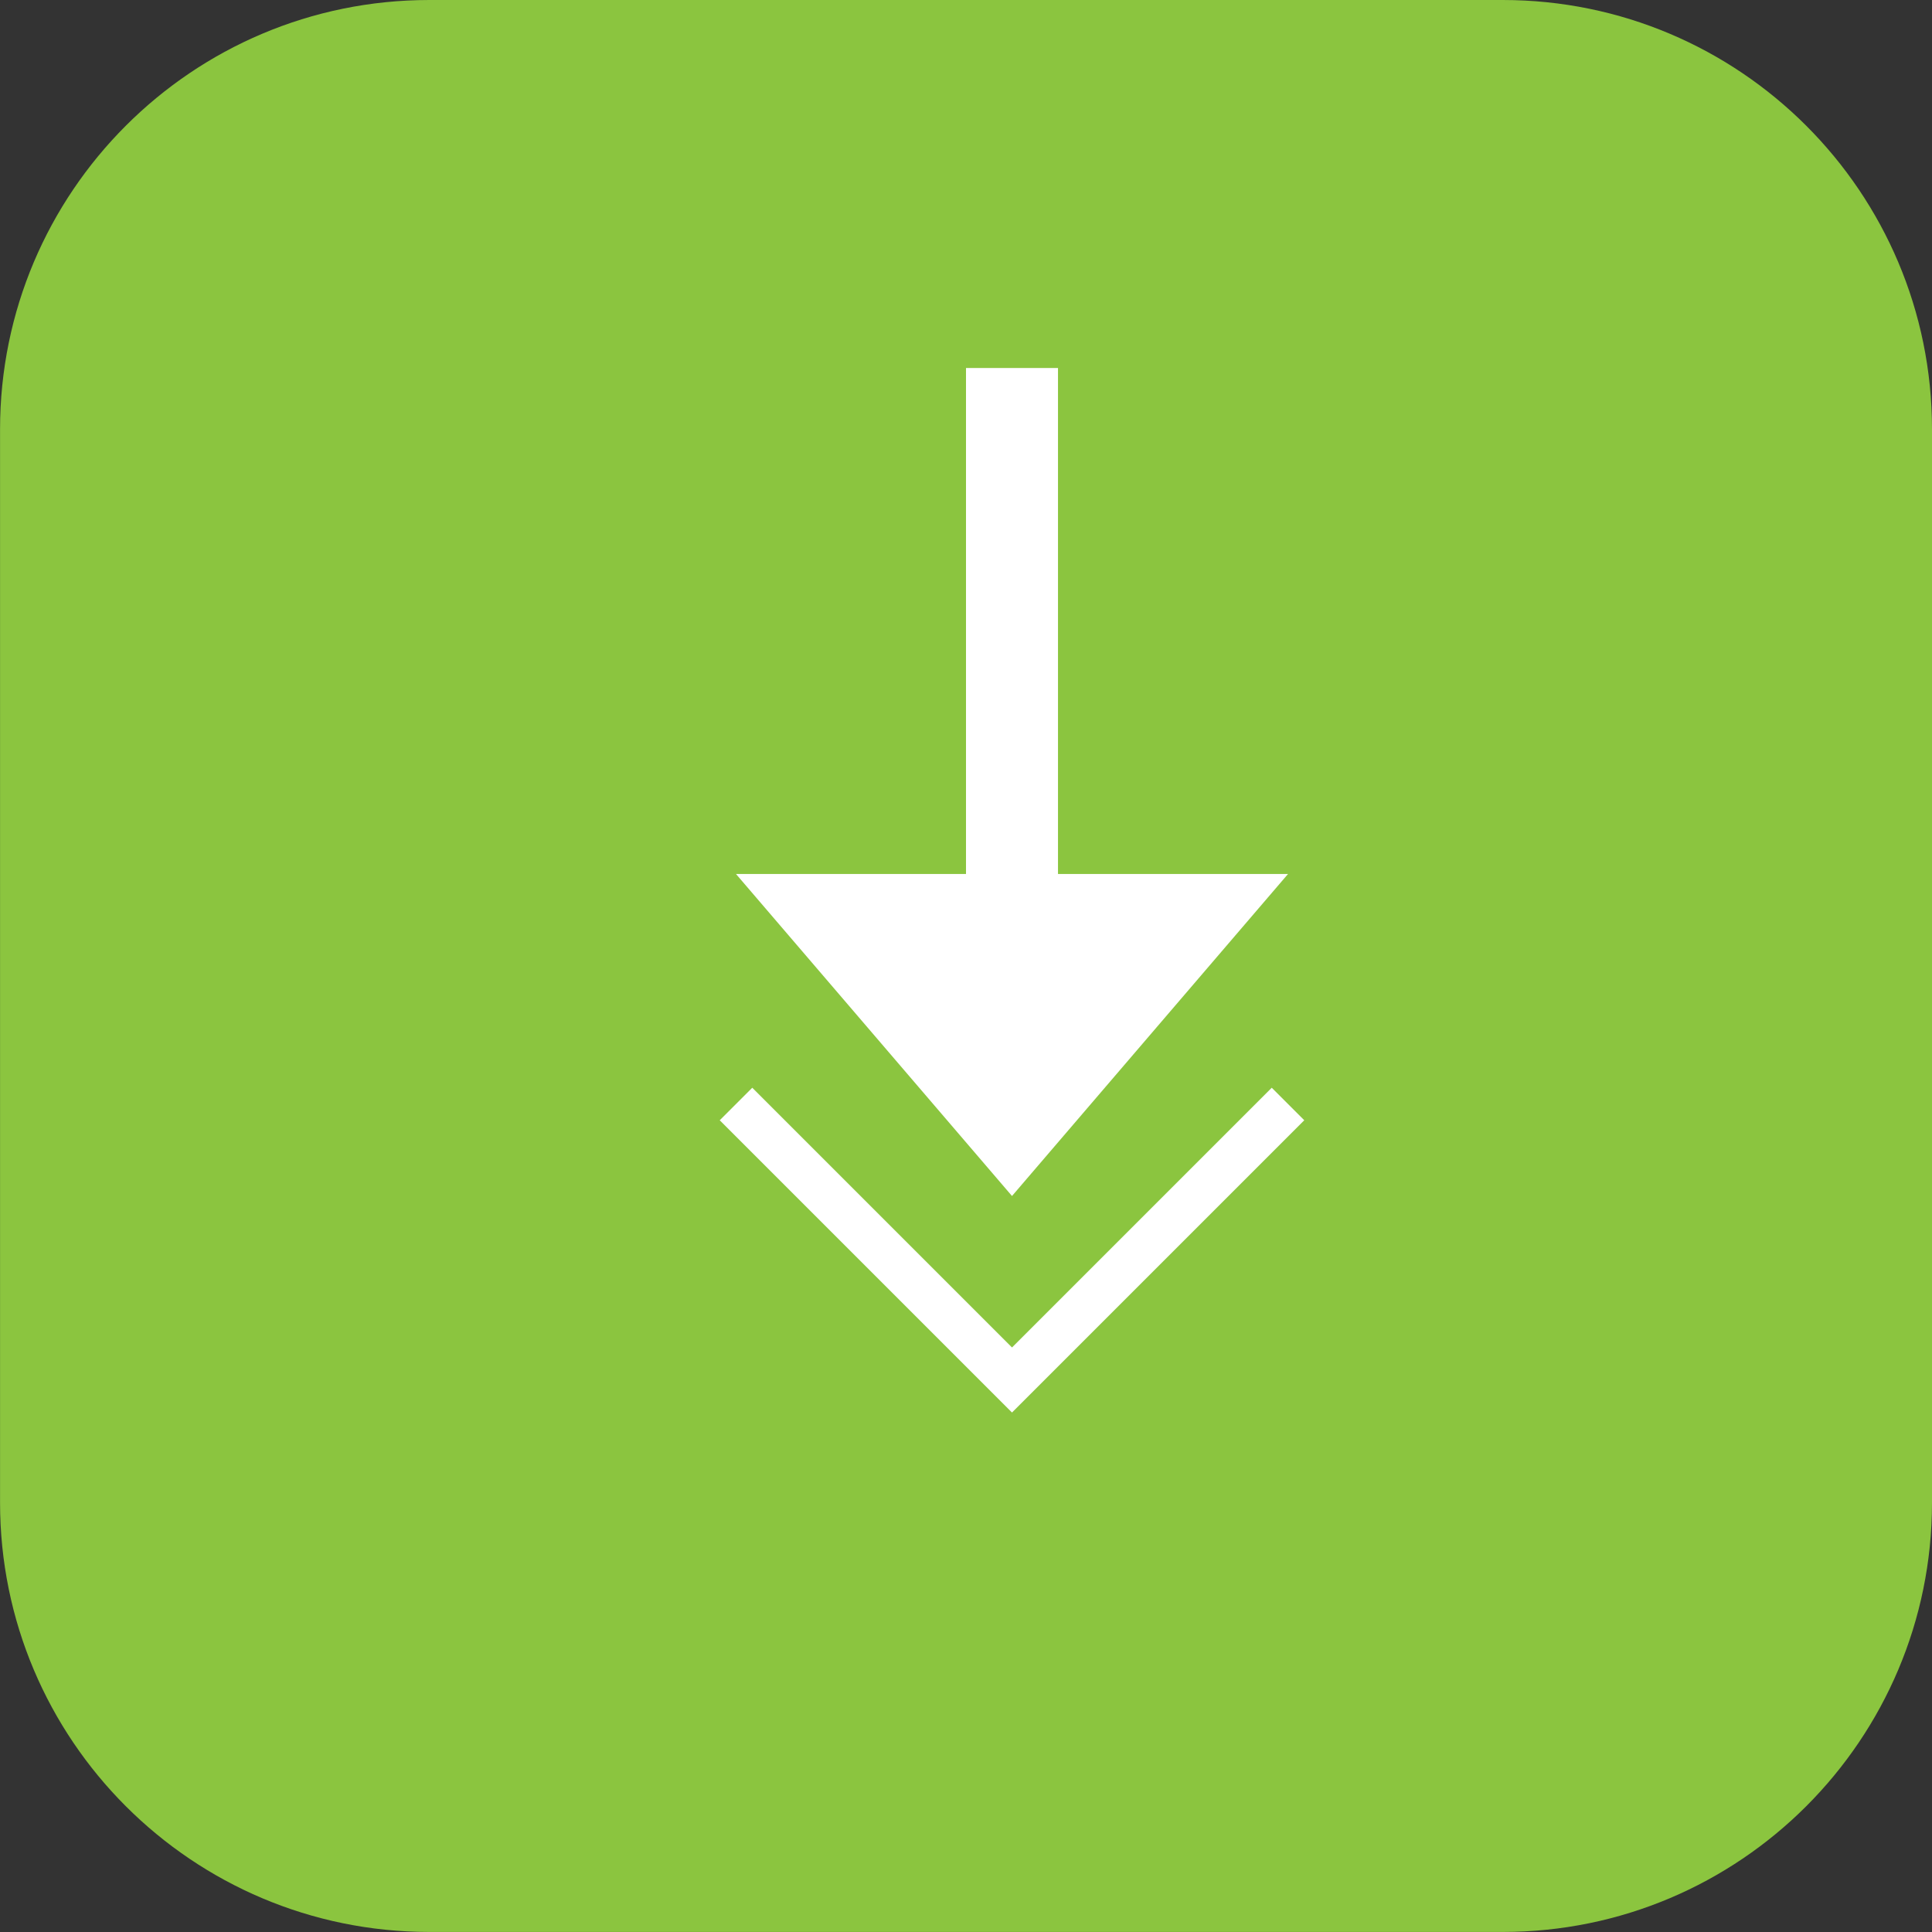 <svg fill="none" height="42" viewBox="0 0 42 42" width="42" xmlns="http://www.w3.org/2000/svg" xmlns:xlink="http://www.w3.org/1999/xlink"><rect x="0" y="0" width="42" height="42" fill="#333333" stroke="none"/><clipPath id="a"><path d="m4 8h32v25.032h-32z"/></clipPath><clipPath id="b"><path d="m10 4h23v34h-23z"/></clipPath><path d="m32.667 0h-23.333c-5.155 0-9.333 4.179-9.333 9.333v23.333c0 5.155 4.179 9.333 9.333 9.333h23.333c5.155 0 9.333-4.179 9.333-9.333v-23.333c0-5.155-4.179-9.333-9.333-9.333z" fill="#8bc53f"/><g clip-path="url(#a)"><g clip-path="url(#b)"><path d="m16 24 6 6 6-6" stroke="#fff" stroke-miterlimit="10"/><path d="m16 19 6 7 6-7z" fill="#fff"/><path d="m22 7v16" stroke="#fff" stroke-miterlimit="10" stroke-width="2"/></g></g></svg>